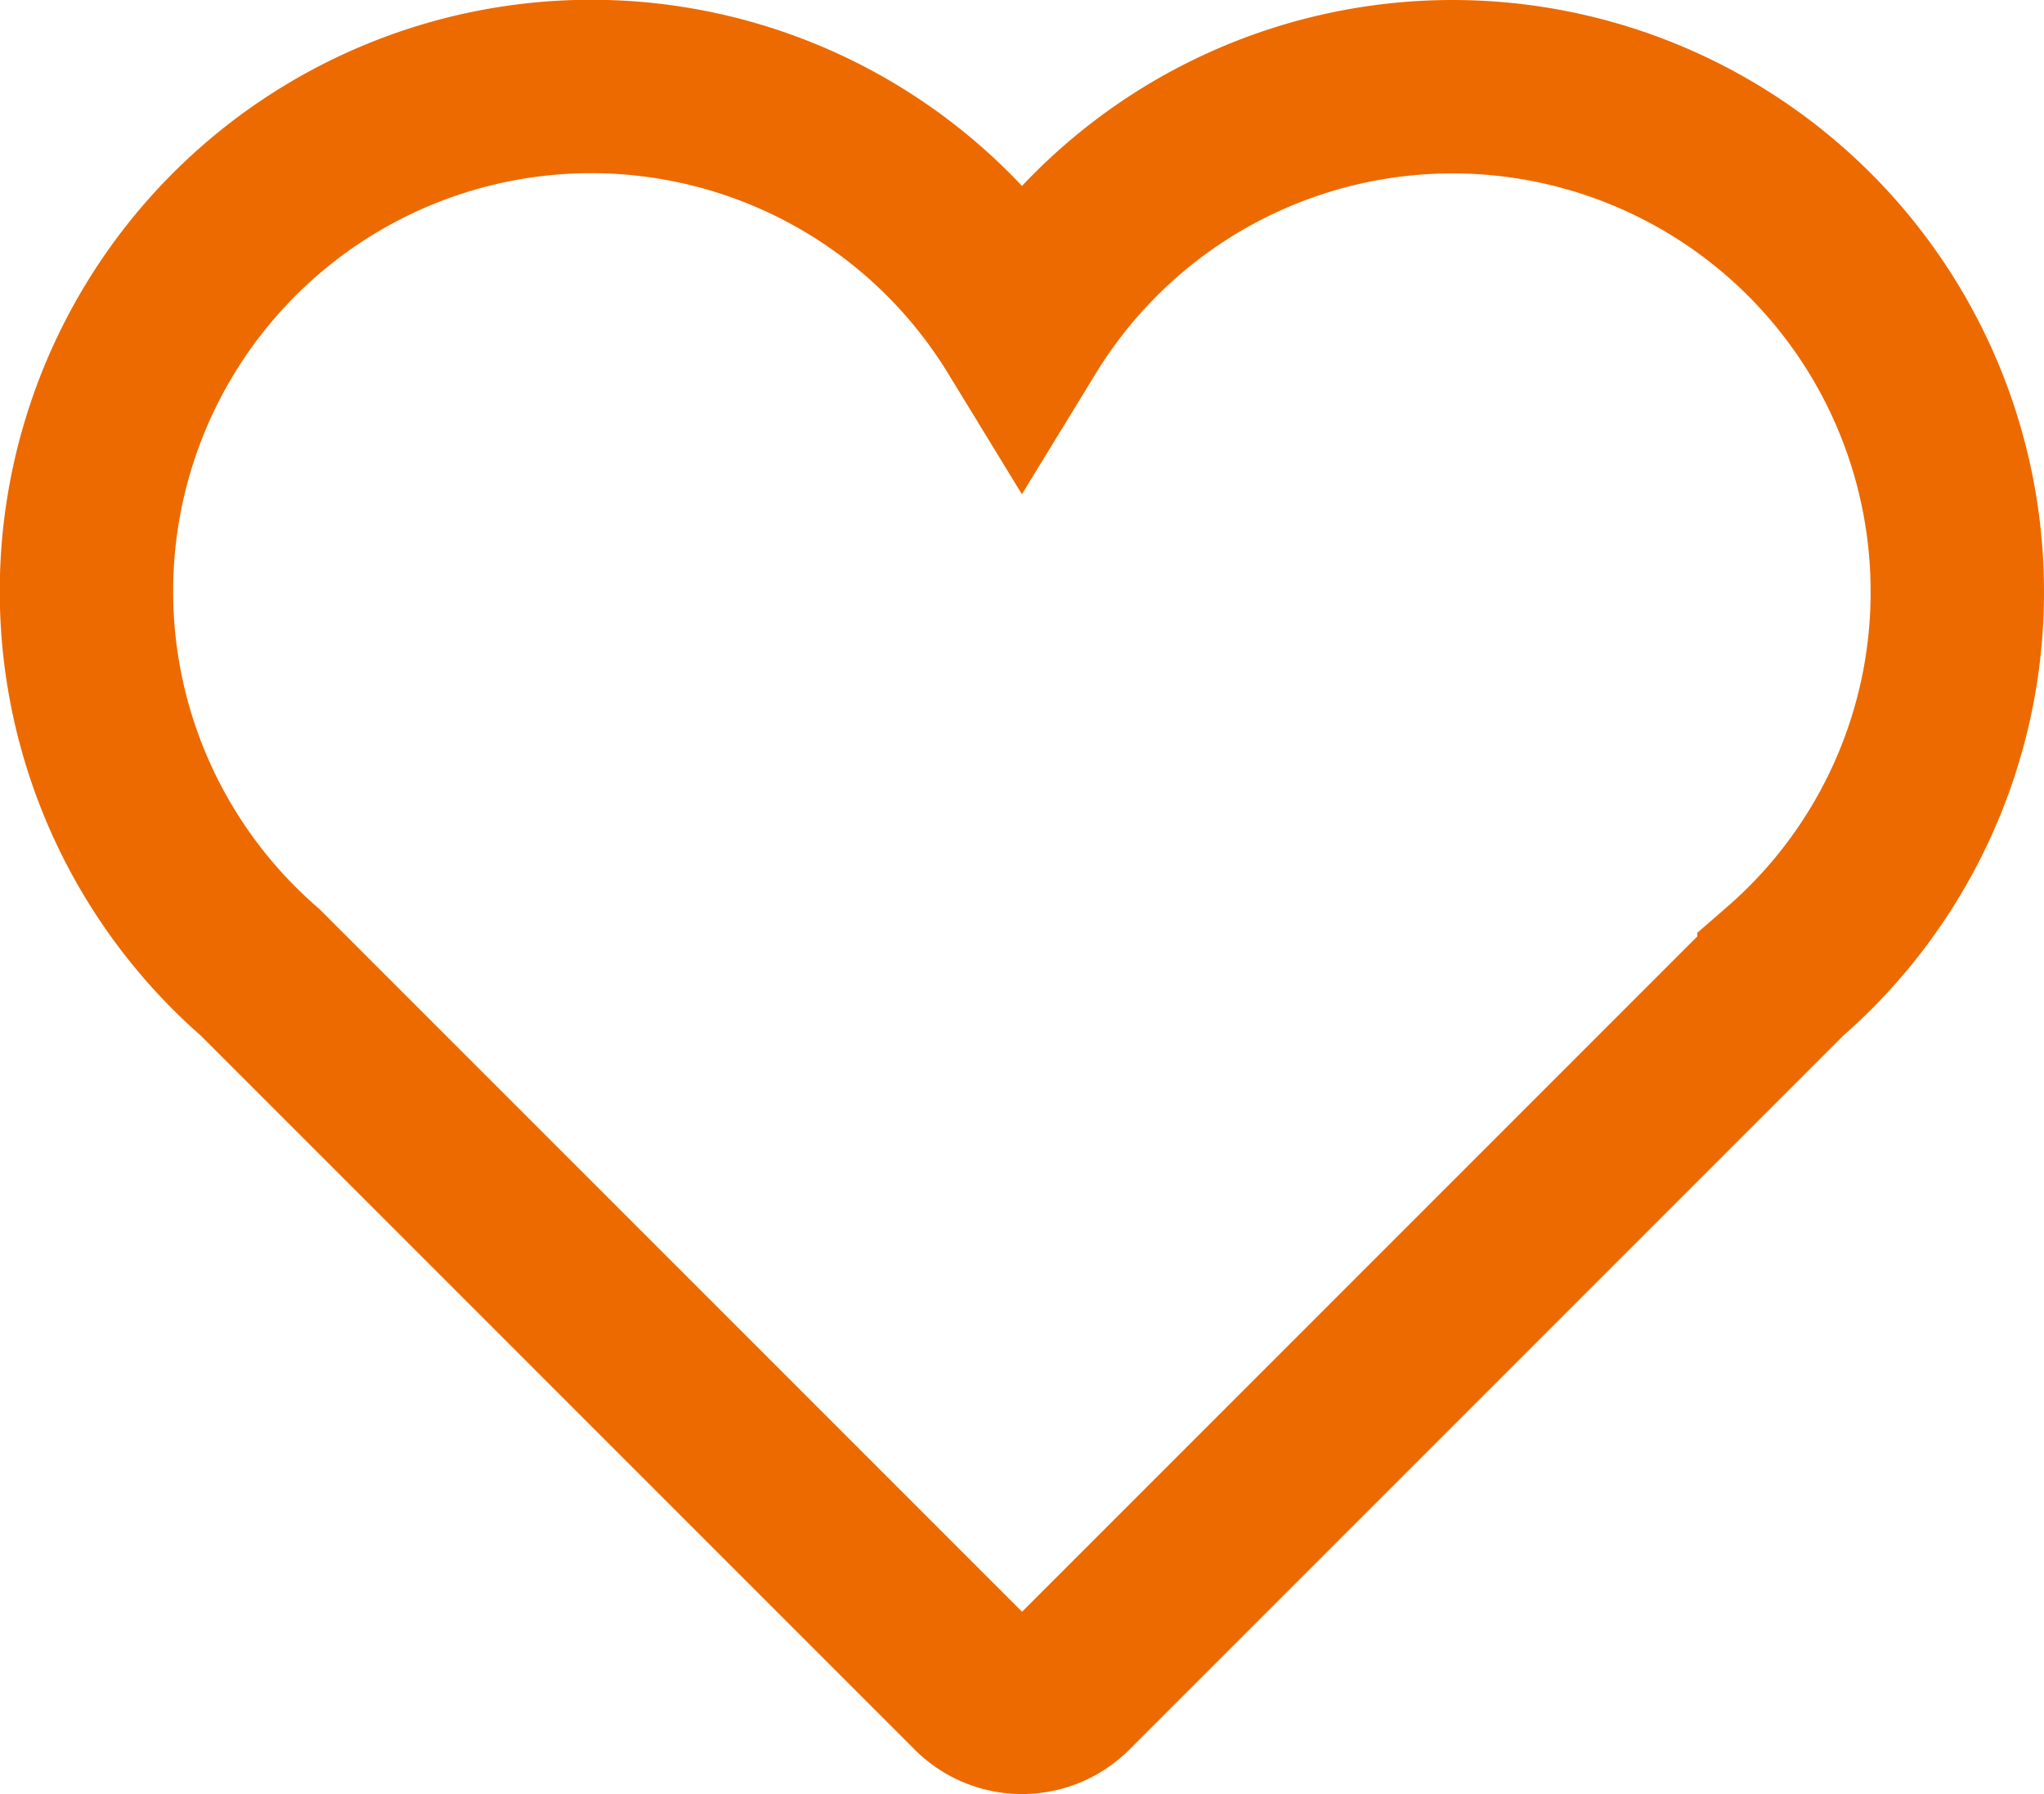 <svg xmlns="http://www.w3.org/2000/svg" width="23.579" height="20.693" viewBox="0 0 23.579 20.693">
  <g id="icon-favorite-header" transform="translate(-1551 -123)">
    <g id="valentines-heart" transform="translate(1552 124)">
      <g id="Icons_18_">
        <path id="Path_75" data-name="Path 75" d="M21.579,38.779a5.823,5.823,0,0,0-10.79-3.043A5.823,5.823,0,1,0,2,43.167l8.258,8.258a.752.752,0,0,0,1.064,0l8.258-8.258A5.806,5.806,0,0,0,21.579,38.779Z" transform="translate(0 -32.952)" fill="none" stroke="#ed6a00" stroke-width="2"/>
      </g>
    </g>
  </g>
</svg>
